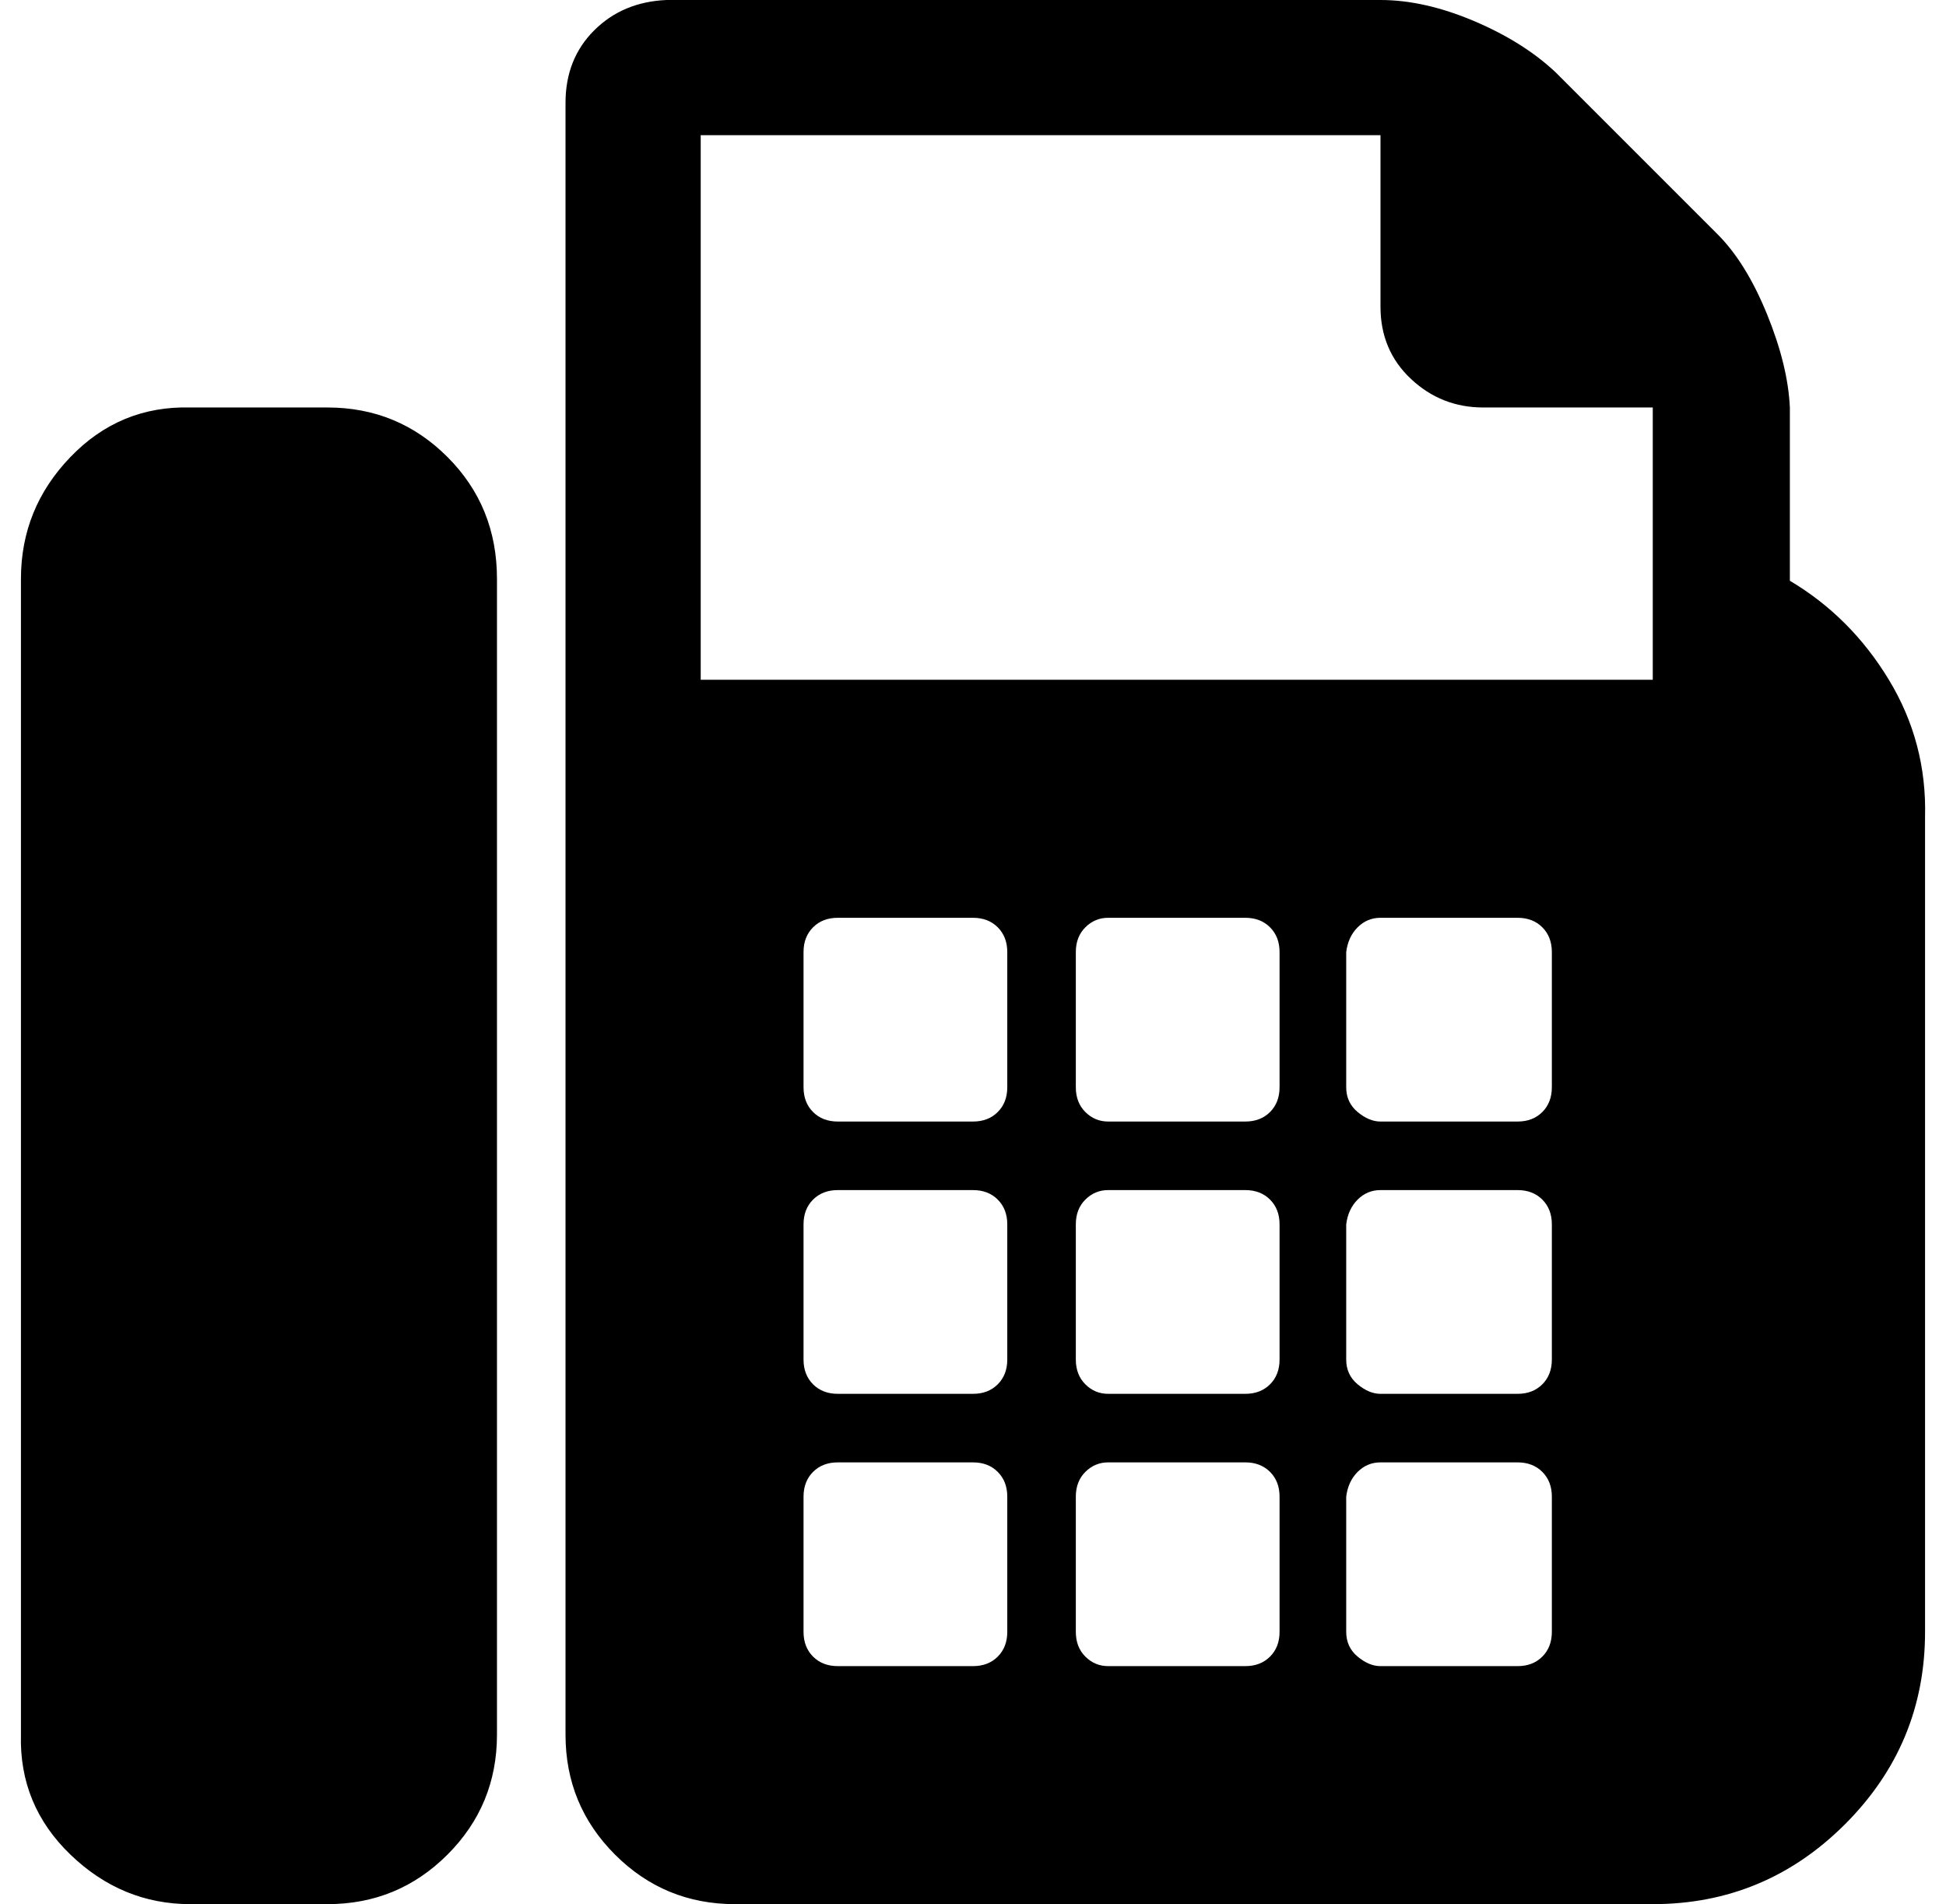 <?xml version="1.0" standalone="no"?>
<!DOCTYPE svg PUBLIC "-//W3C//DTD SVG 1.1//EN" "http://www.w3.org/Graphics/SVG/1.1/DTD/svg11.dtd" >
<svg xmlns="http://www.w3.org/2000/svg" xmlns:xlink="http://www.w3.org/1999/xlink" version="1.1" viewBox="-11 0 1022 1000">
   <path fill="currentColor"
d="M161 214q37 0 63 26t26 64v607q0 37 -26 63t-63 26h-72q-36 0 -63 -26t-26 -63v-607q0 -37 26 -64t63 -26h72zM929 305q32 19 52 52t19 72v428q0 59 -42 101t-101 42h-482q-37 0 -63 -26t-26 -63v-857q0 -23 15 -38t38 -16h375q23 0 49 11t43 27l85 85q15 15 26 42t12 49
v91zM518 857v-71q0 -8 -5 -13t-13 -5h-71q-8 0 -13 5t-5 13v71q0 8 5 13t13 5h71q8 0 13 -5t5 -13zM518 714v-71q0 -8 -5 -13t-13 -5h-71q-8 0 -13 5t-5 13v71q0 8 5 13t13 5h71q8 0 13 -5t5 -13zM518 571v-71q0 -8 -5 -13t-13 -5h-71q-8 0 -13 5t-5 13v71q0 8 5 13t13 5h71
q8 0 13 -5t5 -13zM661 857v-71q0 -8 -5 -13t-13 -5h-72q-7 0 -12 5t-5 13v71q0 8 5 13t12 5h72q8 0 13 -5t5 -13zM661 714v-71q0 -8 -5 -13t-13 -5h-72q-7 0 -12 5t-5 13v71q0 8 5 13t12 5h72q8 0 13 -5t5 -13zM661 571v-71q0 -8 -5 -13t-13 -5h-72q-7 0 -12 5t-5 13v71
q0 8 5 13t12 5h72q8 0 13 -5t5 -13zM804 857v-71q0 -8 -5 -13t-13 -5h-72q-7 0 -12 5t-6 13v71q0 8 6 13t12 5h72q8 0 13 -5t5 -13zM804 714v-71q0 -8 -5 -13t-13 -5h-72q-7 0 -12 5t-6 13v71q0 8 6 13t12 5h72q8 0 13 -5t5 -13zM804 571v-71q0 -8 -5 -13t-13 -5h-72
q-7 0 -12 5t-6 13v71q0 8 6 13t12 5h72q8 0 13 -5t5 -13zM857 357v-143h-89q-22 0 -38 -15t-16 -38v-90h-357v286h500z" />
</svg>
